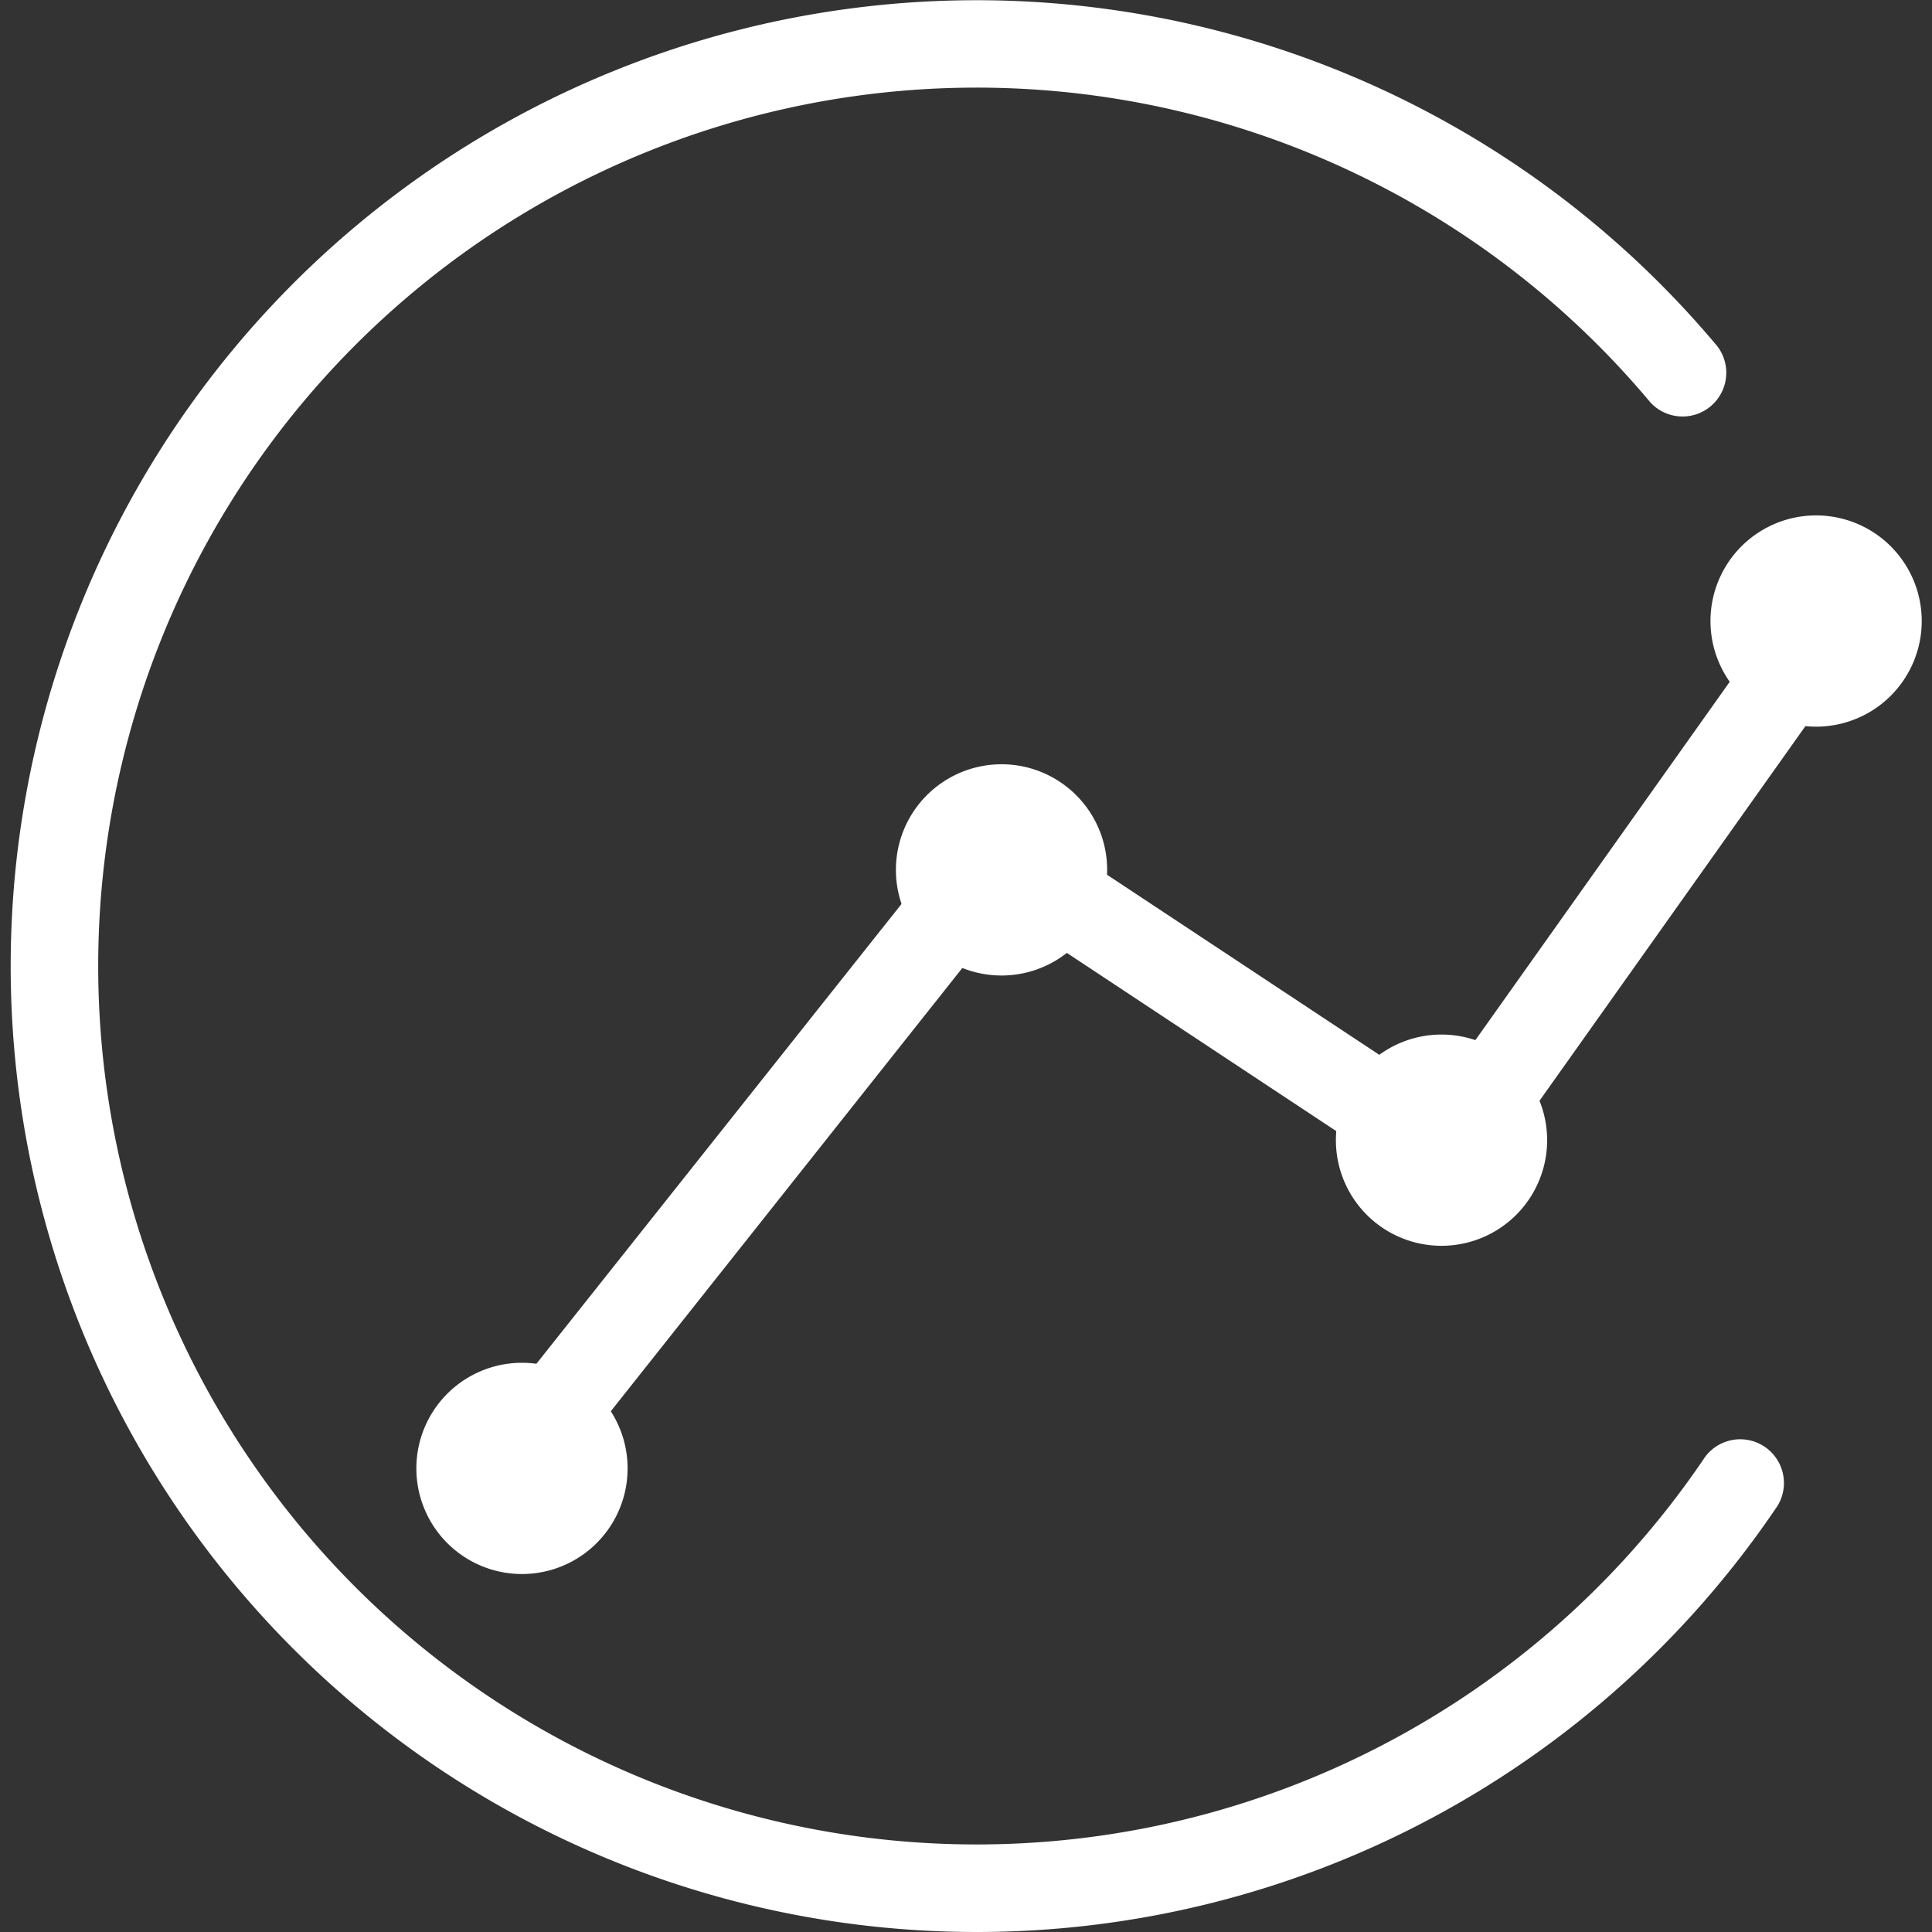 <?xml version="1.0" standalone="no"?><!DOCTYPE svg PUBLIC "-//W3C//DTD SVG 1.1//EN" "http://www.w3.org/Graphics/SVG/1.1/DTD/svg11.dtd"><svg t="1692858076793" class="icon" viewBox="0 0 1024 1024" version="1.1" xmlns="http://www.w3.org/2000/svg" p-id="5988" xmlns:xlink="http://www.w3.org/1999/xlink" width="60" height="60"><rect x="0" y="0" width="1024" height="1024" fill="#333333" stroke="none"/><path d="M276.66 792.774a23.181 23.181 0 0 1-18.081-37.552l251.625-316.878a23.181 23.181 0 0 1 30.946-4.868L761.944 579.513l181.735-256.029a23.181 23.181 0 1 1 37.784 26.774l-194.716 274.342a23.181 23.181 0 0 1-31.641 5.911L533.268 483.778 295.204 783.966a23.181 23.181 0 0 1-18.544 8.809z" fill="#ffffff" p-id="5989"></path><path d="M962.572 329.164m-55.981 0a55.981 55.981 0 1 0 111.962 0 55.981 55.981 0 1 0-111.962 0Z" fill="#ffffff" p-id="5990"></path><path d="M764.03 604.316m-55.981 0a55.981 55.981 0 1 0 111.962 0 55.981 55.981 0 1 0-111.962 0Z" fill="#ffffff" p-id="5991"></path><path d="M530.834 461.061m-55.981 0a55.981 55.981 0 1 0 111.962 0 55.981 55.981 0 1 0-111.962 0Z" fill="#ffffff" p-id="5992"></path><path d="M276.66 778.286m-55.981 0a55.981 55.981 0 1 0 111.962 0 55.981 55.981 0 1 0-111.962 0Z" fill="#ffffff" p-id="5993"></path><path d="M517.389 1024a511.942 511.942 0 1 1 392.794-840.526A23.181 23.181 0 0 1 874.717 213.261a465.581 465.581 0 1 0 28.976 558.999 23.181 23.181 0 0 1 38.364 25.962 511.71 511.71 0 0 1-424.667 225.778z" fill="#ffffff" p-id="5994"></path></svg>